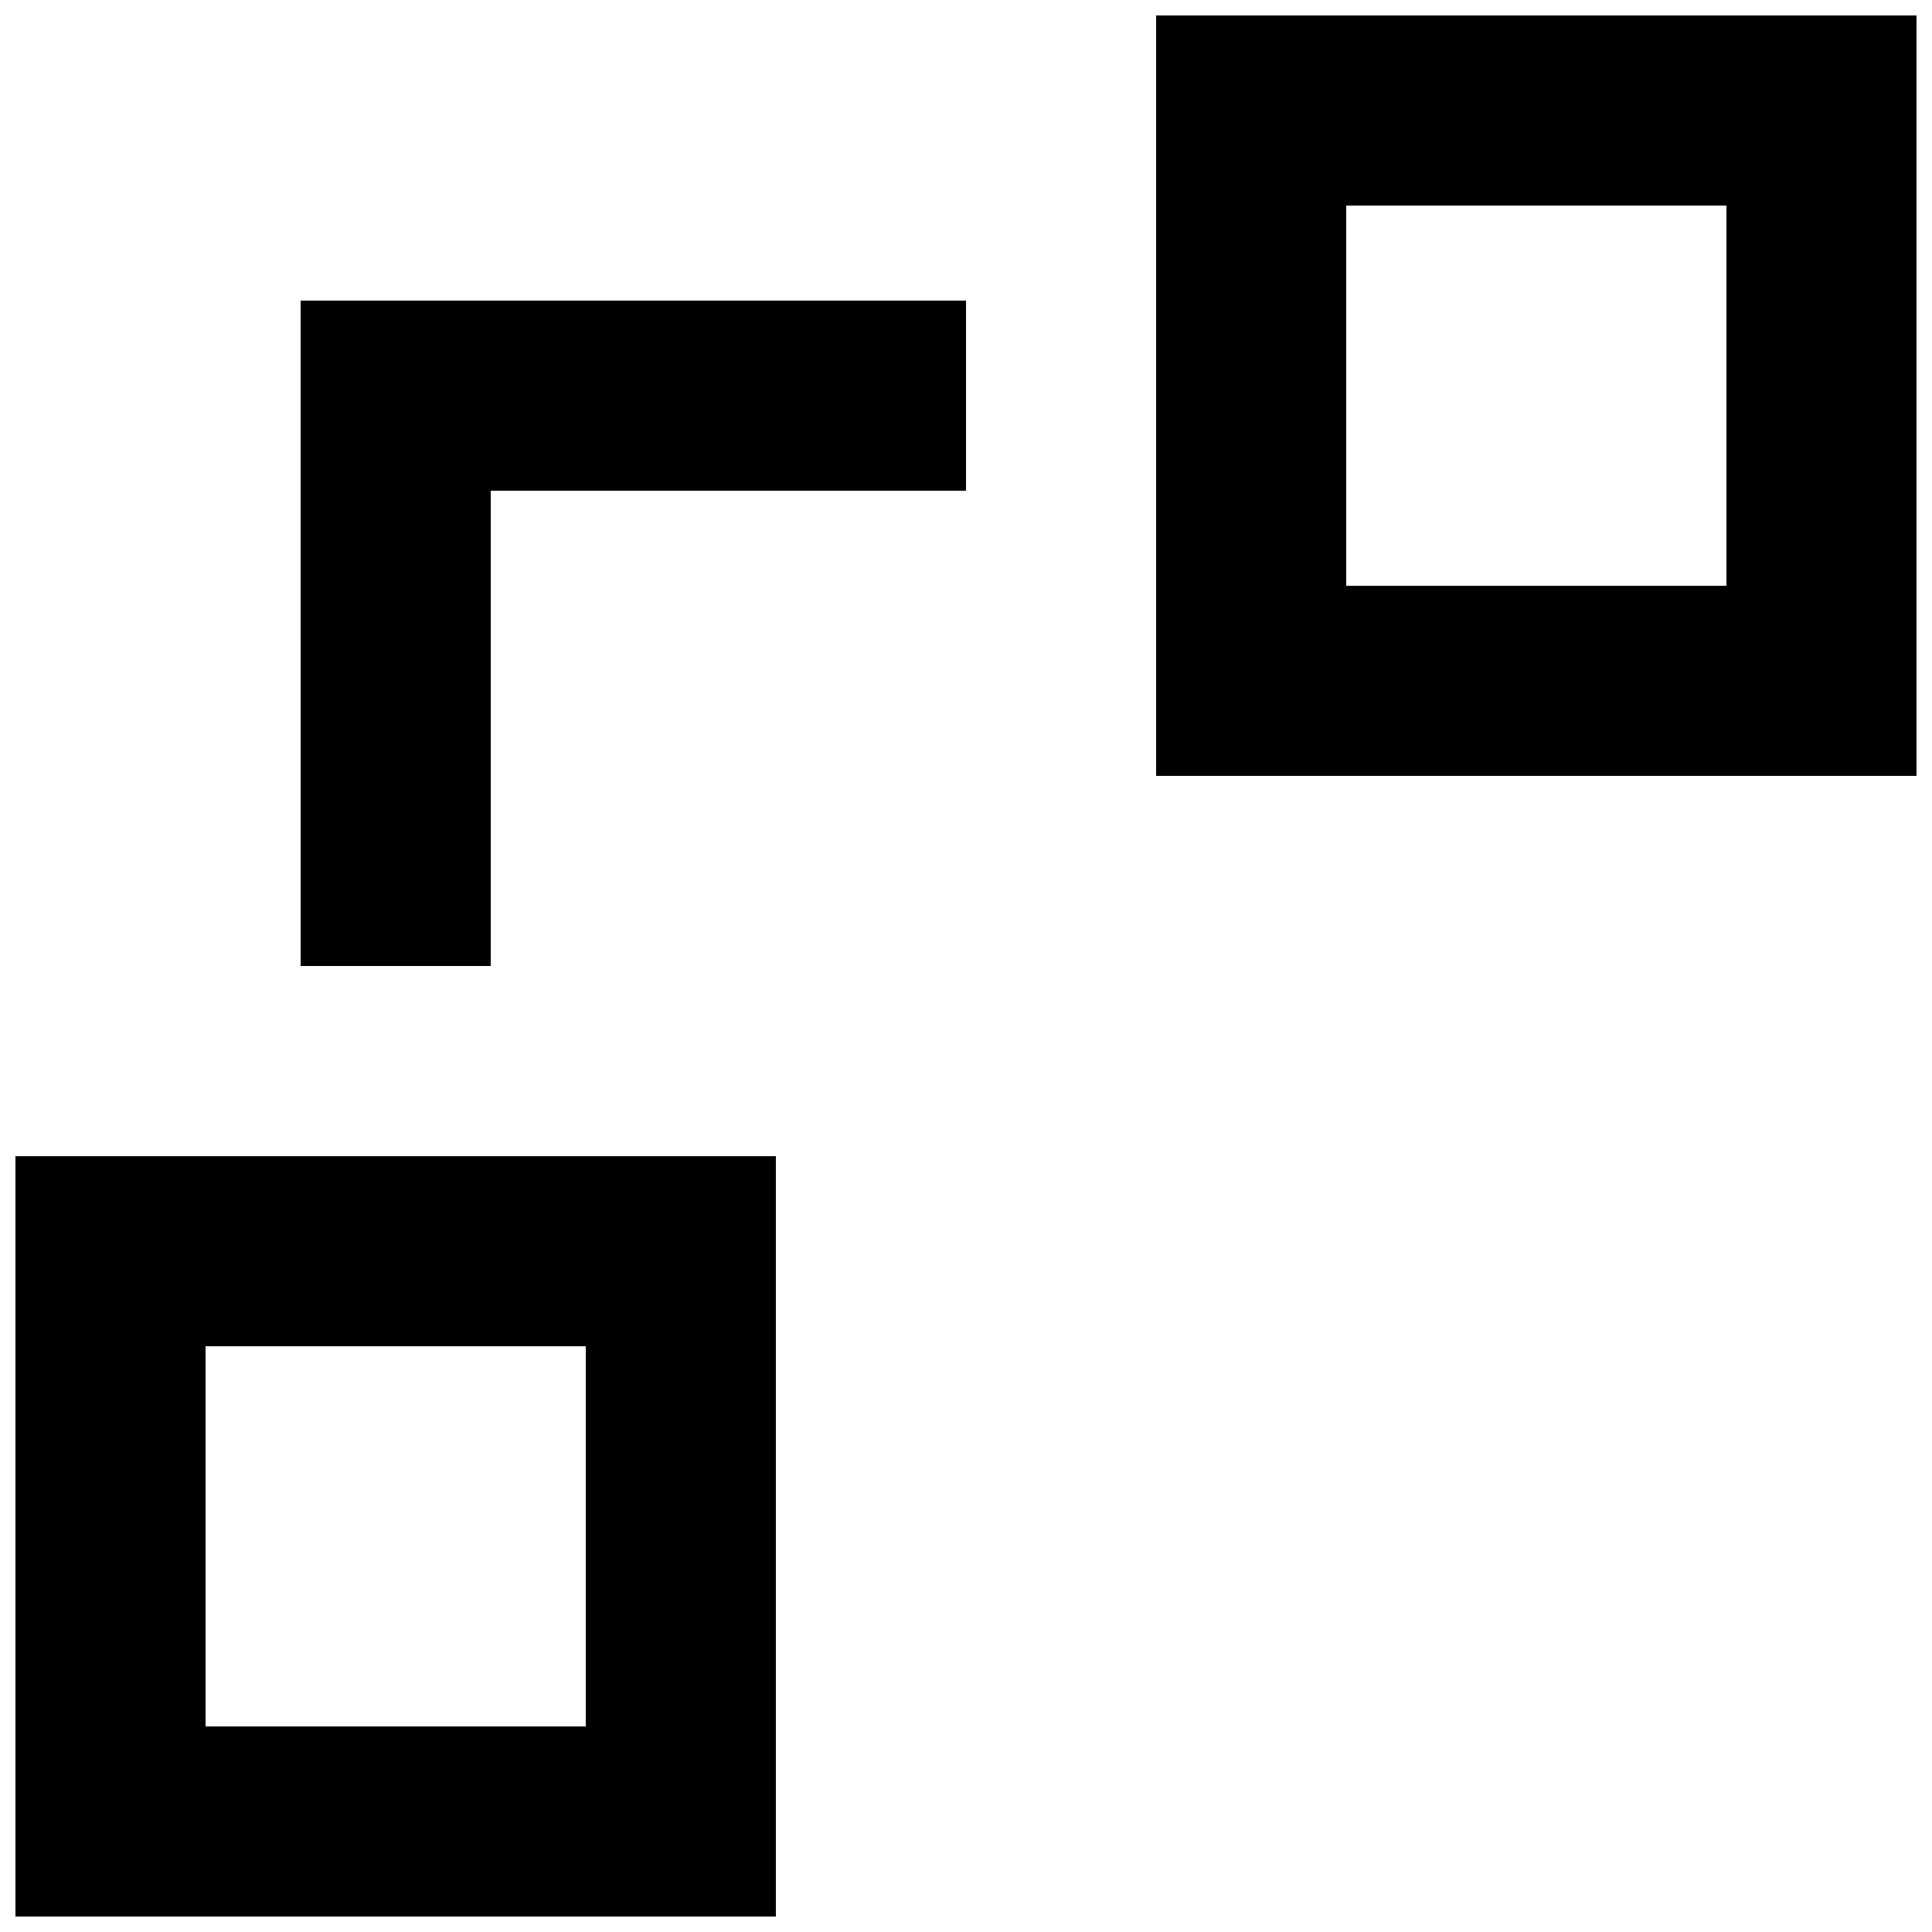 <?xml version="1.0" encoding="UTF-8"?>
<!-- Uploaded to: ICON Repo, www.svgrepo.com, Generator: ICON Repo Mixer Tools -->
<svg width="800px" height="800px" version="1.1" viewBox="144 144 512 512" xmlns="http://www.w3.org/2000/svg">
 <defs>
  <clipPath id="a">
   <path d="m148.09 148.09h503.81v503.81h-503.81z"/>
  </clipPath>
 </defs>
 <g clip-path="url(#a)">
  <path d="m500.76 299.24h100.76v-100.76h-100.76zm-50.383 50.379h201.52v-201.52h-201.52zm-226.71-125.95h176.34v50.383h-125.95v125.95h-50.383zm-25.188 377.86h100.76v-100.76h-100.76zm-50.383 50.379h201.52v-201.52h-201.52z" fill-rule="evenodd"/>
 </g>
</svg>